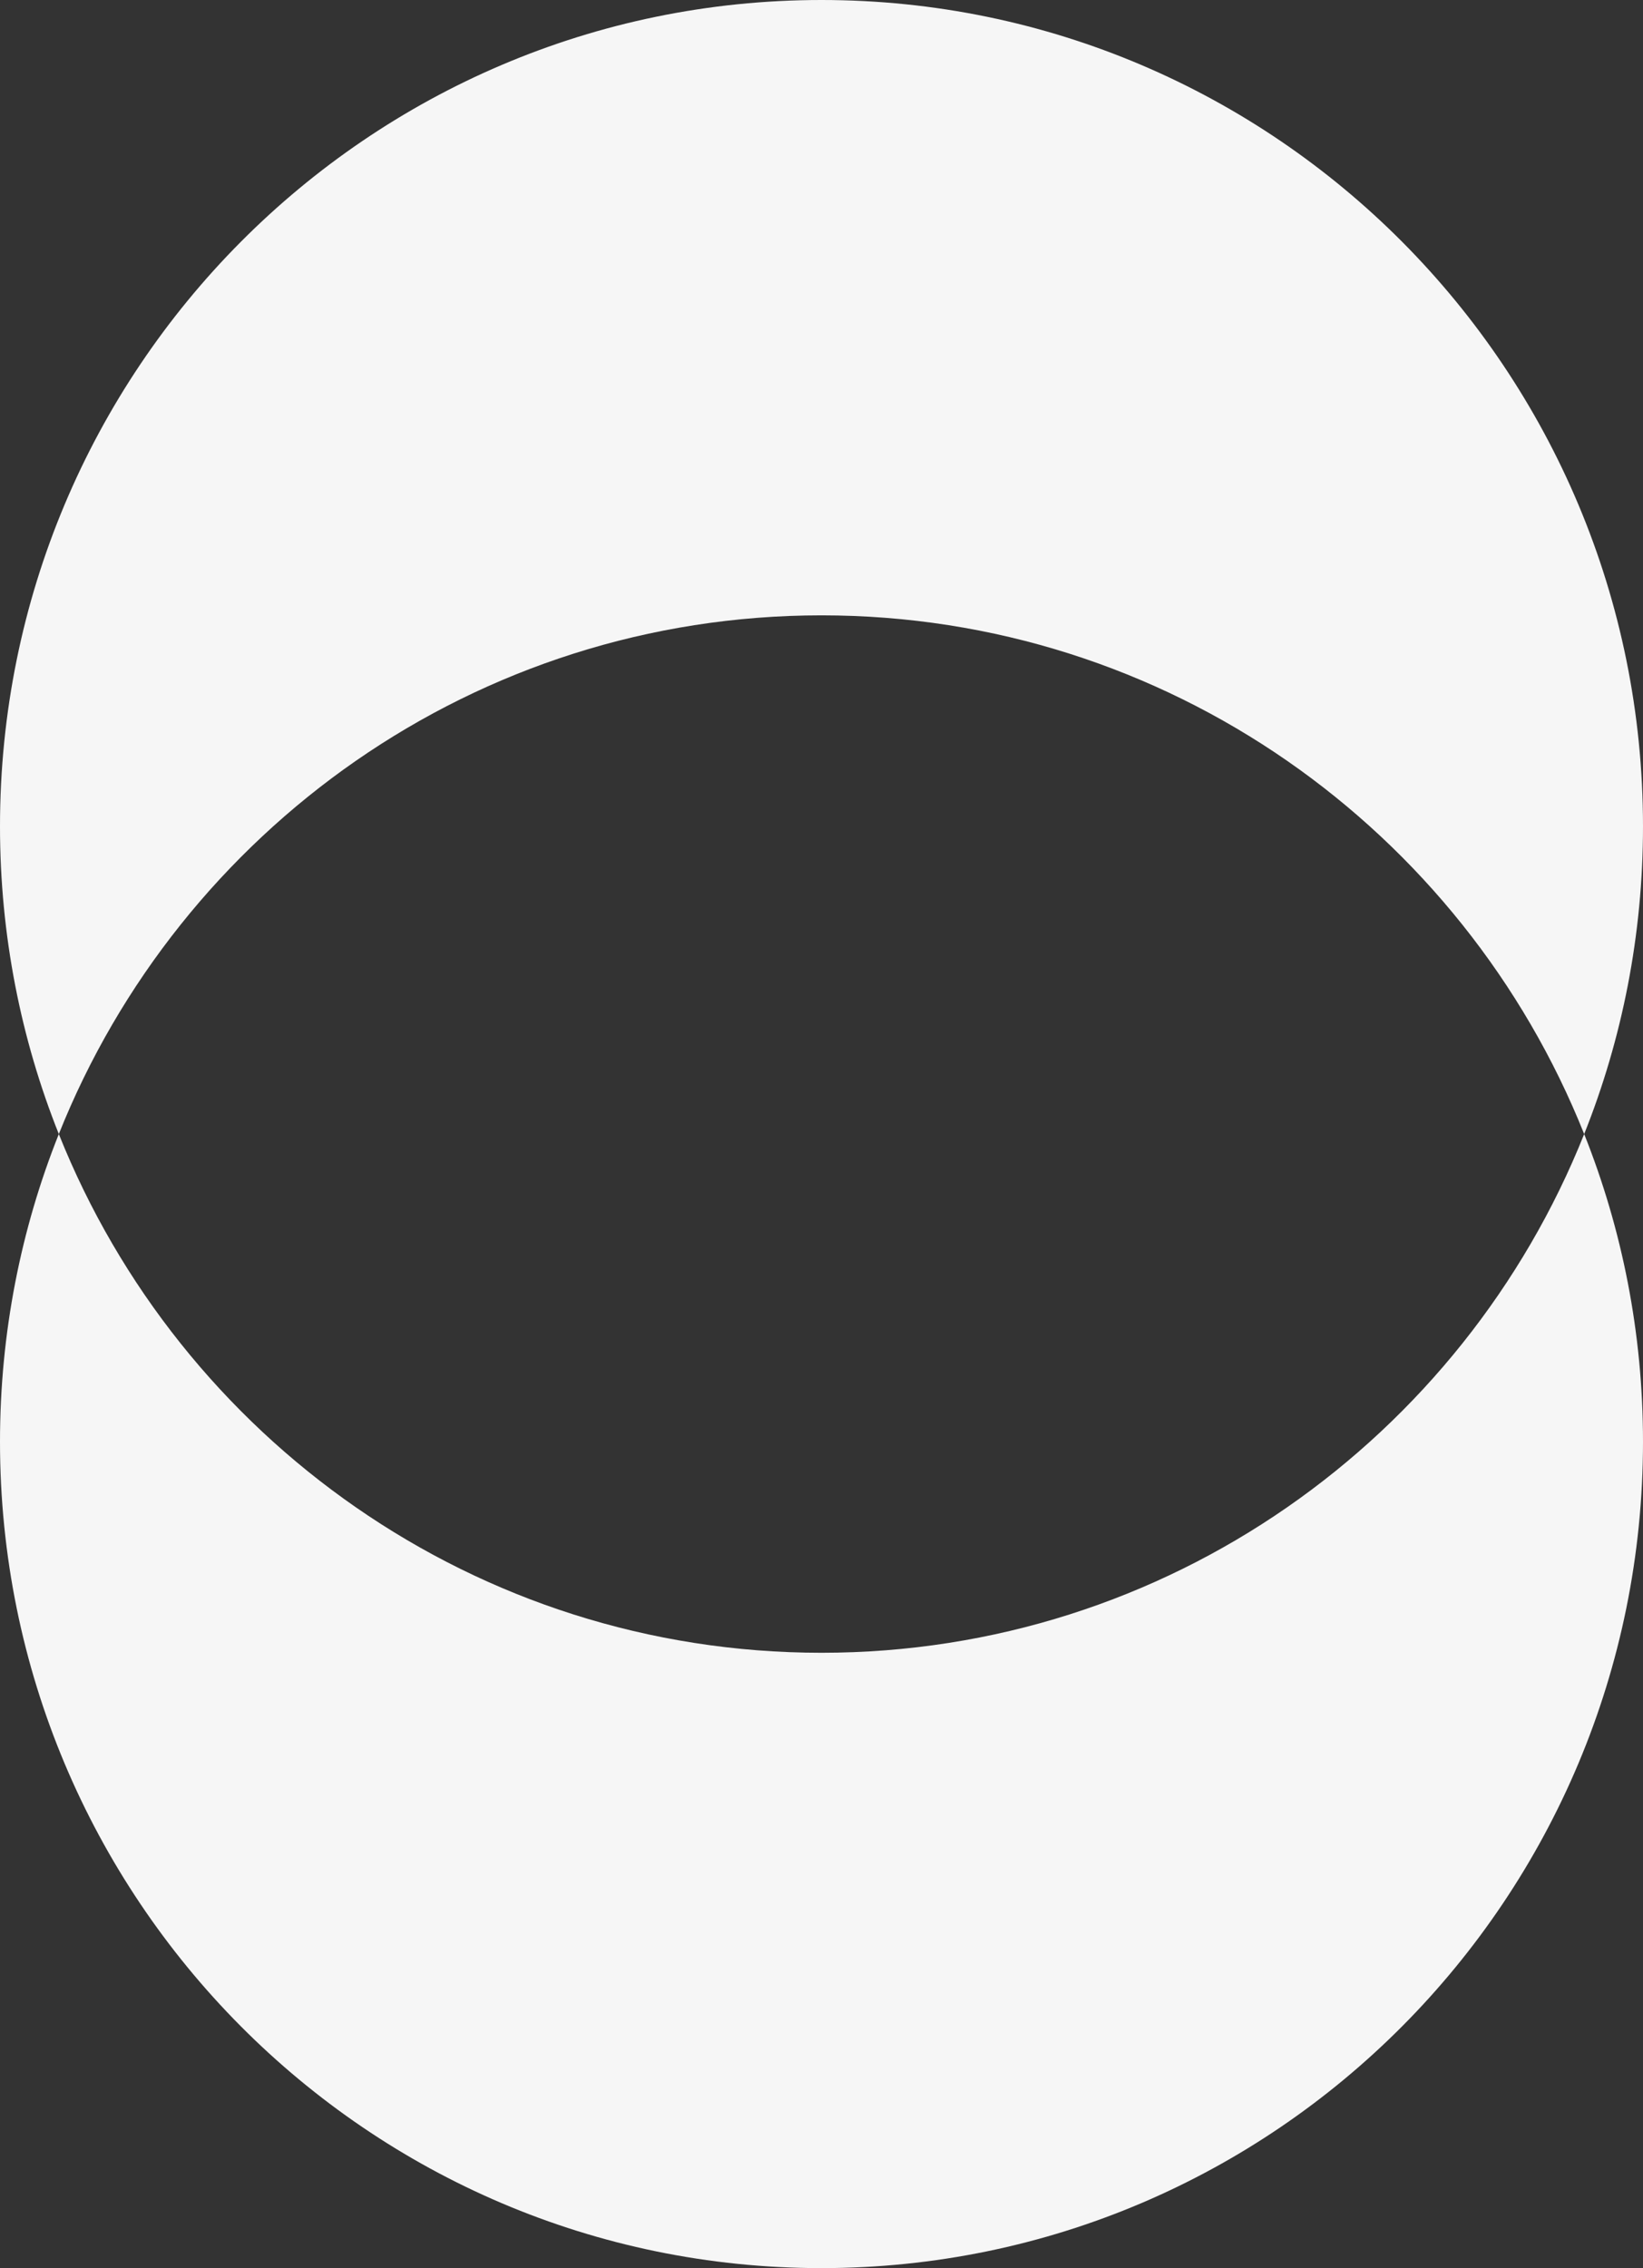<?xml version="1.0" encoding="UTF-8"?>
<svg width="271px" height="374px" viewBox="0 0 271 374" version="1.1" xmlns="http://www.w3.org/2000/svg" xmlns:xlink="http://www.w3.org/1999/xlink">
    <rect x="0" y="0" width="271" height="374" fill="#333333" stroke="none"/>
    <!-- Generator: Sketch 47.1 (45422) - http://www.bohemiancoding.com/sketch -->
    <title>logo bg</title>
    <desc>Created with Sketch.</desc>
    <defs></defs>
    <g id="Page-1" stroke="none" stroke-width="1" fill="none" fill-rule="evenodd">
        <g id="stahlny-home2" transform="translate(-585, -853)" fill="#F6F6F6">
            <g id="logo-bg" transform="translate(585, 853)">
                <path d="M9.702,187 C3.444,171.319 0,154.198 0,136.267 C0,61.009 60.665,0 135.5,0 C210.335,0 271,61.009 271,136.267 C271,154.198 267.556,171.319 261.298,187 C241.288,136.867 192.505,101.466 135.5,101.466 C78.495,101.466 29.712,136.867 9.702,187 Z" id="Combined-Shape"></path>
                <path d="M9.702,374 C3.444,358.319 0,341.198 0,323.267 C0,248.009 60.665,187 135.5,187 C210.335,187 271,248.009 271,323.267 C271,341.198 267.556,358.319 261.298,374 C241.288,323.867 192.505,288.466 135.5,288.466 C78.495,288.466 29.712,323.867 9.702,374 Z" id="Combined-Shape-Copy" transform="translate(135.5, 280.5) scale(1, -1) translate(-135.5, -280.5) "></path>
            </g>
        </g>
    </g>
</svg>